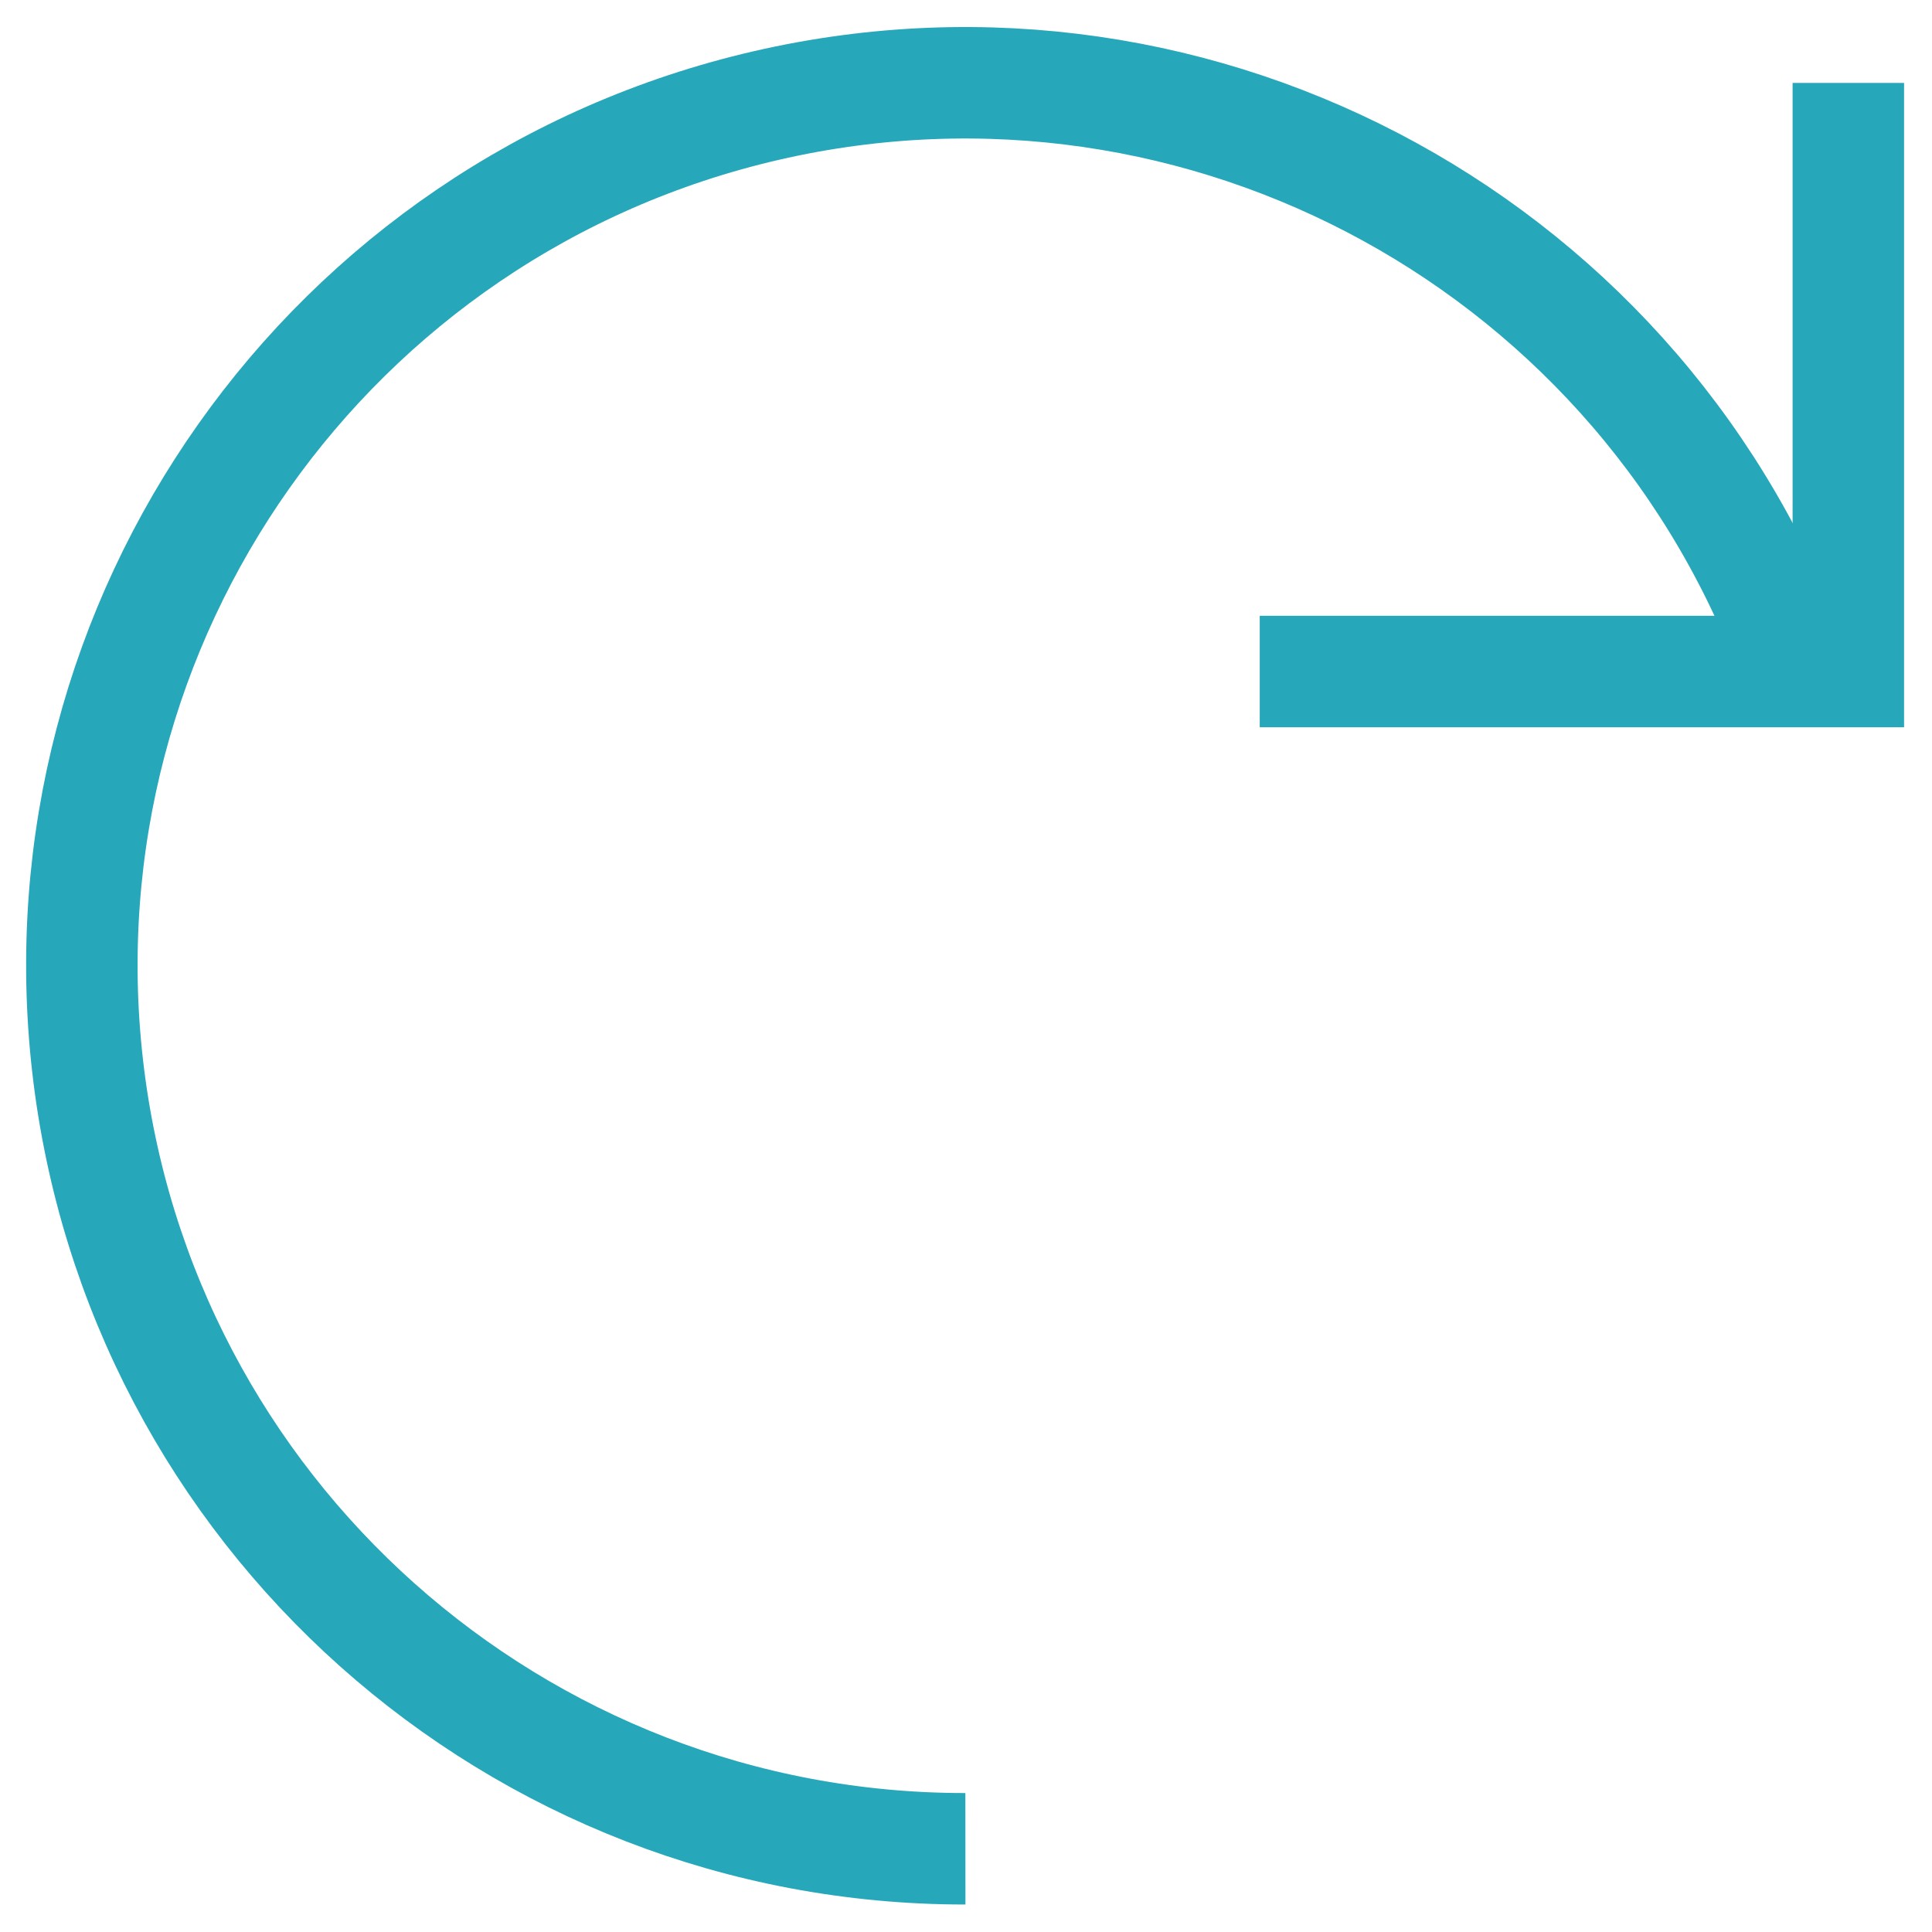 <?xml version="1.0" encoding="UTF-8"?> <svg xmlns="http://www.w3.org/2000/svg" width="26" height="26" viewBox="0 0 26 26" fill="none"><path d="M24.874 1.116V9.037H16.953" stroke="#26A7BA" stroke-width="1.5"></path><path d="M12.992 24.88C6.948 24.884 1.865 20.35 1.179 14.346C0.494 8.341 4.424 2.778 10.313 1.42C16.202 0.061 22.173 3.339 24.188 9.037" stroke="#26A7BA" stroke-width="1.5"></path></svg> 